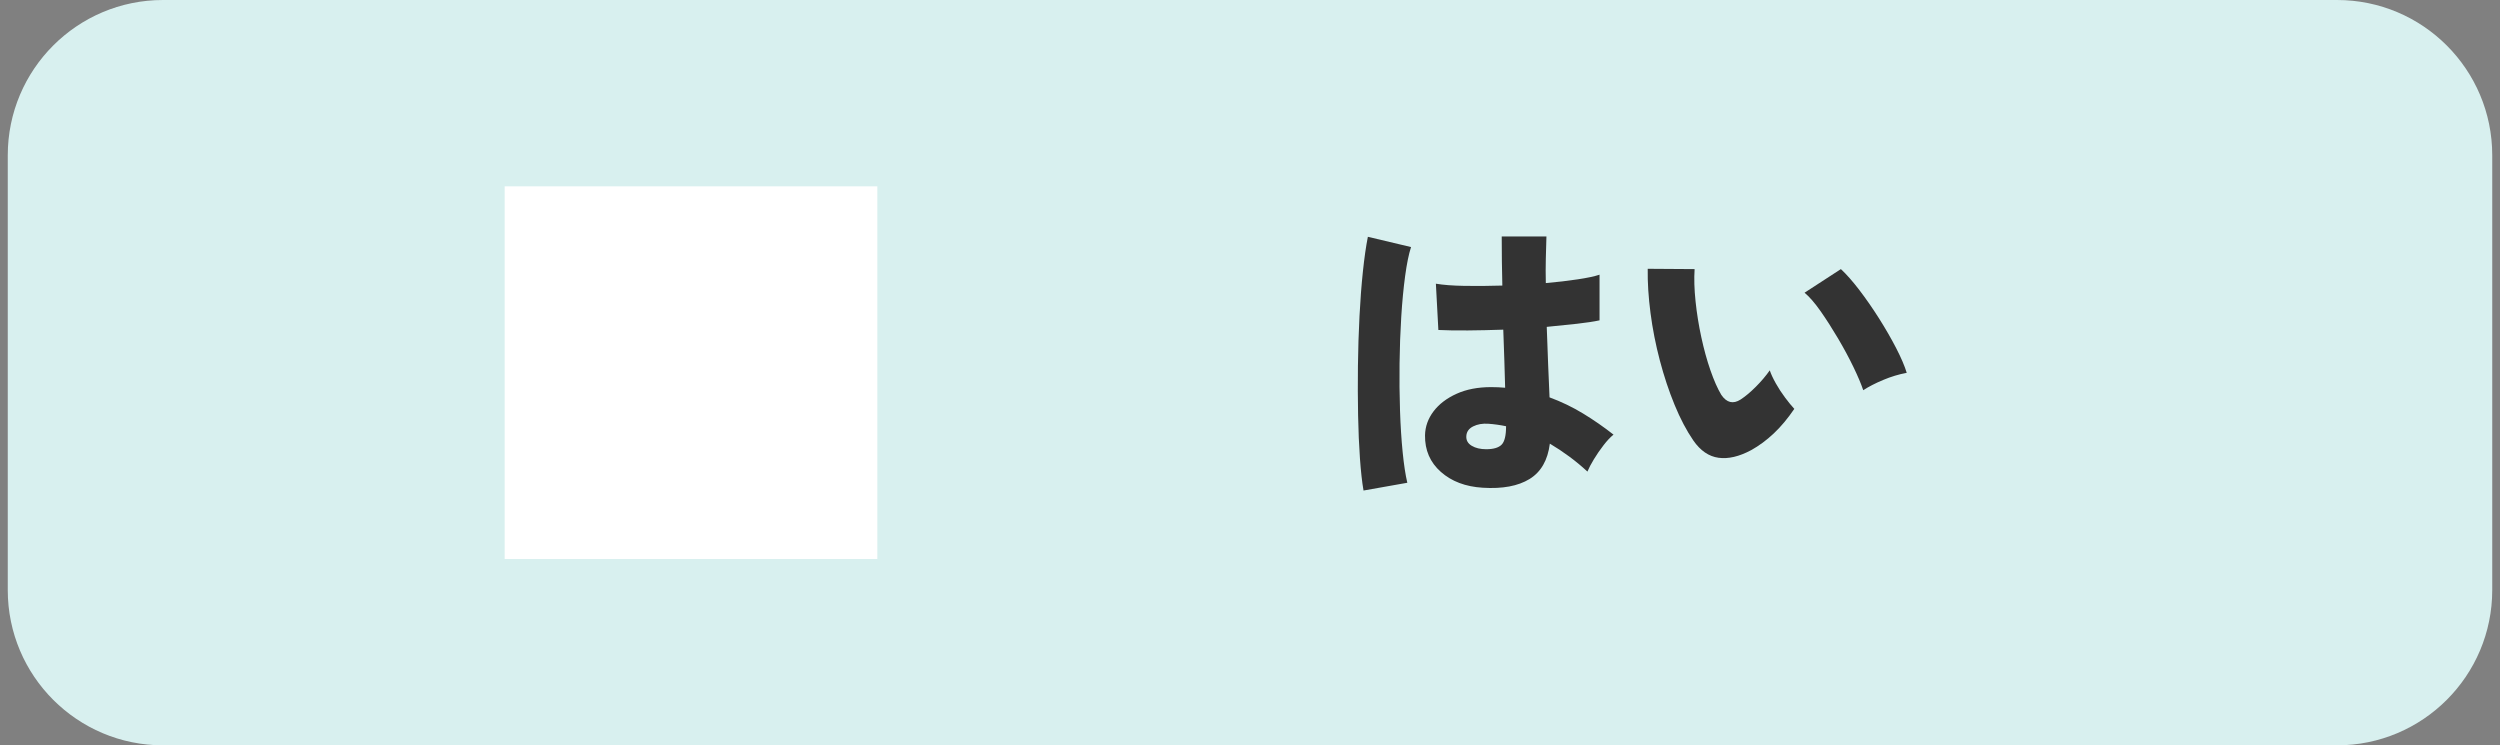 <?xml version="1.0" encoding="utf-8"?>
<!-- Generator: Adobe Illustrator 15.0.0, SVG Export Plug-In  -->
<!DOCTYPE svg PUBLIC "-//W3C//DTD SVG 1.1//EN" "http://www.w3.org/Graphics/SVG/1.1/DTD/svg11.dtd">
<svg version="1.1"
	 xmlns="http://www.w3.org/2000/svg" xmlns:xlink="http://www.w3.org/1999/xlink" xmlns:a="http://ns.adobe.com/AdobeSVGViewerExtensions/3.0/"
	 x="0px" y="0px" width="161px" height="48px" viewBox="0 0 161 48" enable-background="new 0 0 161 48" xml:space="preserve">
<rect x="0" y="0" width="161" height="48" fill="#808080" stroke="none"/>
<defs>
</defs>
<g>
	<path fill="#D8F0EF" d="M150.5,48h-140c-5.523,0-10-4.477-10-10V10c0-5.523,4.477-10,10-10h140c5.523,0,10,4.477,10,10v28
		C160.5,43.523,156.023,48,150.5,48z"/>
</g>
<g>
	<g>
		<path fill="#333333" d="M87.811,31.59c-0.094-0.533-0.17-1.22-0.23-2.06c-0.06-0.84-0.1-1.77-0.12-2.79
			c-0.02-1.02-0.023-2.076-0.01-3.17c0.013-1.093,0.047-2.16,0.1-3.2s0.126-2.003,0.22-2.89c0.093-0.887,0.2-1.63,0.32-2.23
			l2.78,0.66c-0.147,0.453-0.273,1.073-0.38,1.86c-0.106,0.787-0.19,1.664-0.25,2.63c-0.06,0.967-0.097,1.97-0.11,3.01
			s-0.003,2.05,0.03,3.03c0.033,0.98,0.09,1.874,0.17,2.68s0.18,1.463,0.3,1.97L87.811,31.59z M95.491,31.41
			c-1.106-0.067-2.007-0.407-2.7-1.02c-0.693-0.613-1.034-1.4-1.02-2.36c0.013-0.56,0.196-1.073,0.55-1.54
			c0.353-0.466,0.847-0.843,1.48-1.13c0.633-0.287,1.376-0.43,2.23-0.43c0.16,0,0.313,0.003,0.46,0.01
			c0.147,0.007,0.293,0.017,0.44,0.03c-0.014-0.52-0.03-1.097-0.05-1.73c-0.02-0.633-0.043-1.303-0.07-2.01
			c-0.787,0.027-1.543,0.043-2.27,0.05c-0.727,0.007-1.364-0.003-1.91-0.03l-0.16-2.98c0.467,0.08,1.08,0.127,1.84,0.14
			c0.76,0.013,1.573,0.007,2.44-0.02c-0.014-0.52-0.023-1.043-0.03-1.57c-0.007-0.526-0.01-1.057-0.01-1.59h2.88
			c-0.013,0.454-0.027,0.93-0.04,1.43s-0.013,1.023,0,1.57c0.747-0.066,1.43-0.146,2.05-0.24c0.62-0.093,1.09-0.193,1.41-0.3v2.94
			c-0.373,0.08-0.857,0.153-1.45,0.22c-0.594,0.067-1.244,0.133-1.95,0.2c0.027,0.84,0.057,1.65,0.09,2.43s0.063,1.483,0.09,2.11
			c0.76,0.28,1.48,0.627,2.16,1.04c0.68,0.414,1.333,0.867,1.96,1.36c-0.2,0.16-0.414,0.387-0.64,0.68
			c-0.227,0.293-0.434,0.593-0.62,0.9c-0.187,0.307-0.327,0.574-0.42,0.8c-0.374-0.347-0.764-0.67-1.17-0.97
			c-0.407-0.3-0.824-0.577-1.25-0.83c-0.134,1.067-0.57,1.827-1.31,2.28C97.761,31.303,96.757,31.49,95.491,31.41z M95.711,28.93
			c0.466,0,0.796-0.097,0.99-0.29s0.29-0.59,0.29-1.19c-0.187-0.04-0.376-0.073-0.57-0.1c-0.193-0.027-0.383-0.047-0.57-0.06
			c-0.374-0.027-0.7,0.03-0.98,0.17c-0.28,0.14-0.427,0.35-0.44,0.63c-0.014,0.267,0.103,0.474,0.35,0.62
			C95.027,28.857,95.337,28.93,95.711,28.93z"/>
		<path fill="#333333" d="M112.773,28.99c-0.773,0.414-1.474,0.577-2.1,0.49c-0.627-0.086-1.167-0.457-1.62-1.11
			c-0.44-0.64-0.844-1.407-1.21-2.3c-0.367-0.893-0.683-1.846-0.95-2.86c-0.267-1.013-0.467-2.03-0.6-3.05s-0.193-1.97-0.18-2.85
			l3.02,0.02c-0.04,0.613-0.02,1.303,0.06,2.07c0.08,0.767,0.203,1.537,0.37,2.31c0.167,0.773,0.363,1.487,0.59,2.14
			s0.46,1.18,0.7,1.58c0.347,0.507,0.76,0.606,1.24,0.3c0.307-0.2,0.633-0.473,0.98-0.82s0.647-0.7,0.9-1.06
			c0.08,0.24,0.21,0.52,0.39,0.84c0.18,0.32,0.38,0.627,0.6,0.92c0.22,0.293,0.417,0.534,0.59,0.72
			c-0.414,0.613-0.854,1.14-1.32,1.58S113.28,28.71,112.773,28.99z M119.993,25.13c-0.134-0.4-0.344-0.896-0.63-1.49
			s-0.617-1.207-0.99-1.84c-0.374-0.633-0.747-1.216-1.12-1.75c-0.374-0.533-0.72-0.933-1.04-1.2l2.34-1.52
			c0.36,0.333,0.756,0.783,1.19,1.35c0.433,0.567,0.856,1.177,1.27,1.83c0.413,0.654,0.78,1.29,1.1,1.91
			c0.32,0.62,0.547,1.15,0.68,1.59c-0.507,0.094-1.013,0.247-1.52,0.46S120.339,24.903,119.993,25.13z"/>
	</g>
</g>
<rect x="32.5" y="12" fill="#FFFFFF" width="24" height="24"/>
<rect id="_x3C_スライス_x3E__41_" fill="none" width="161" height="48"/>
</svg>
